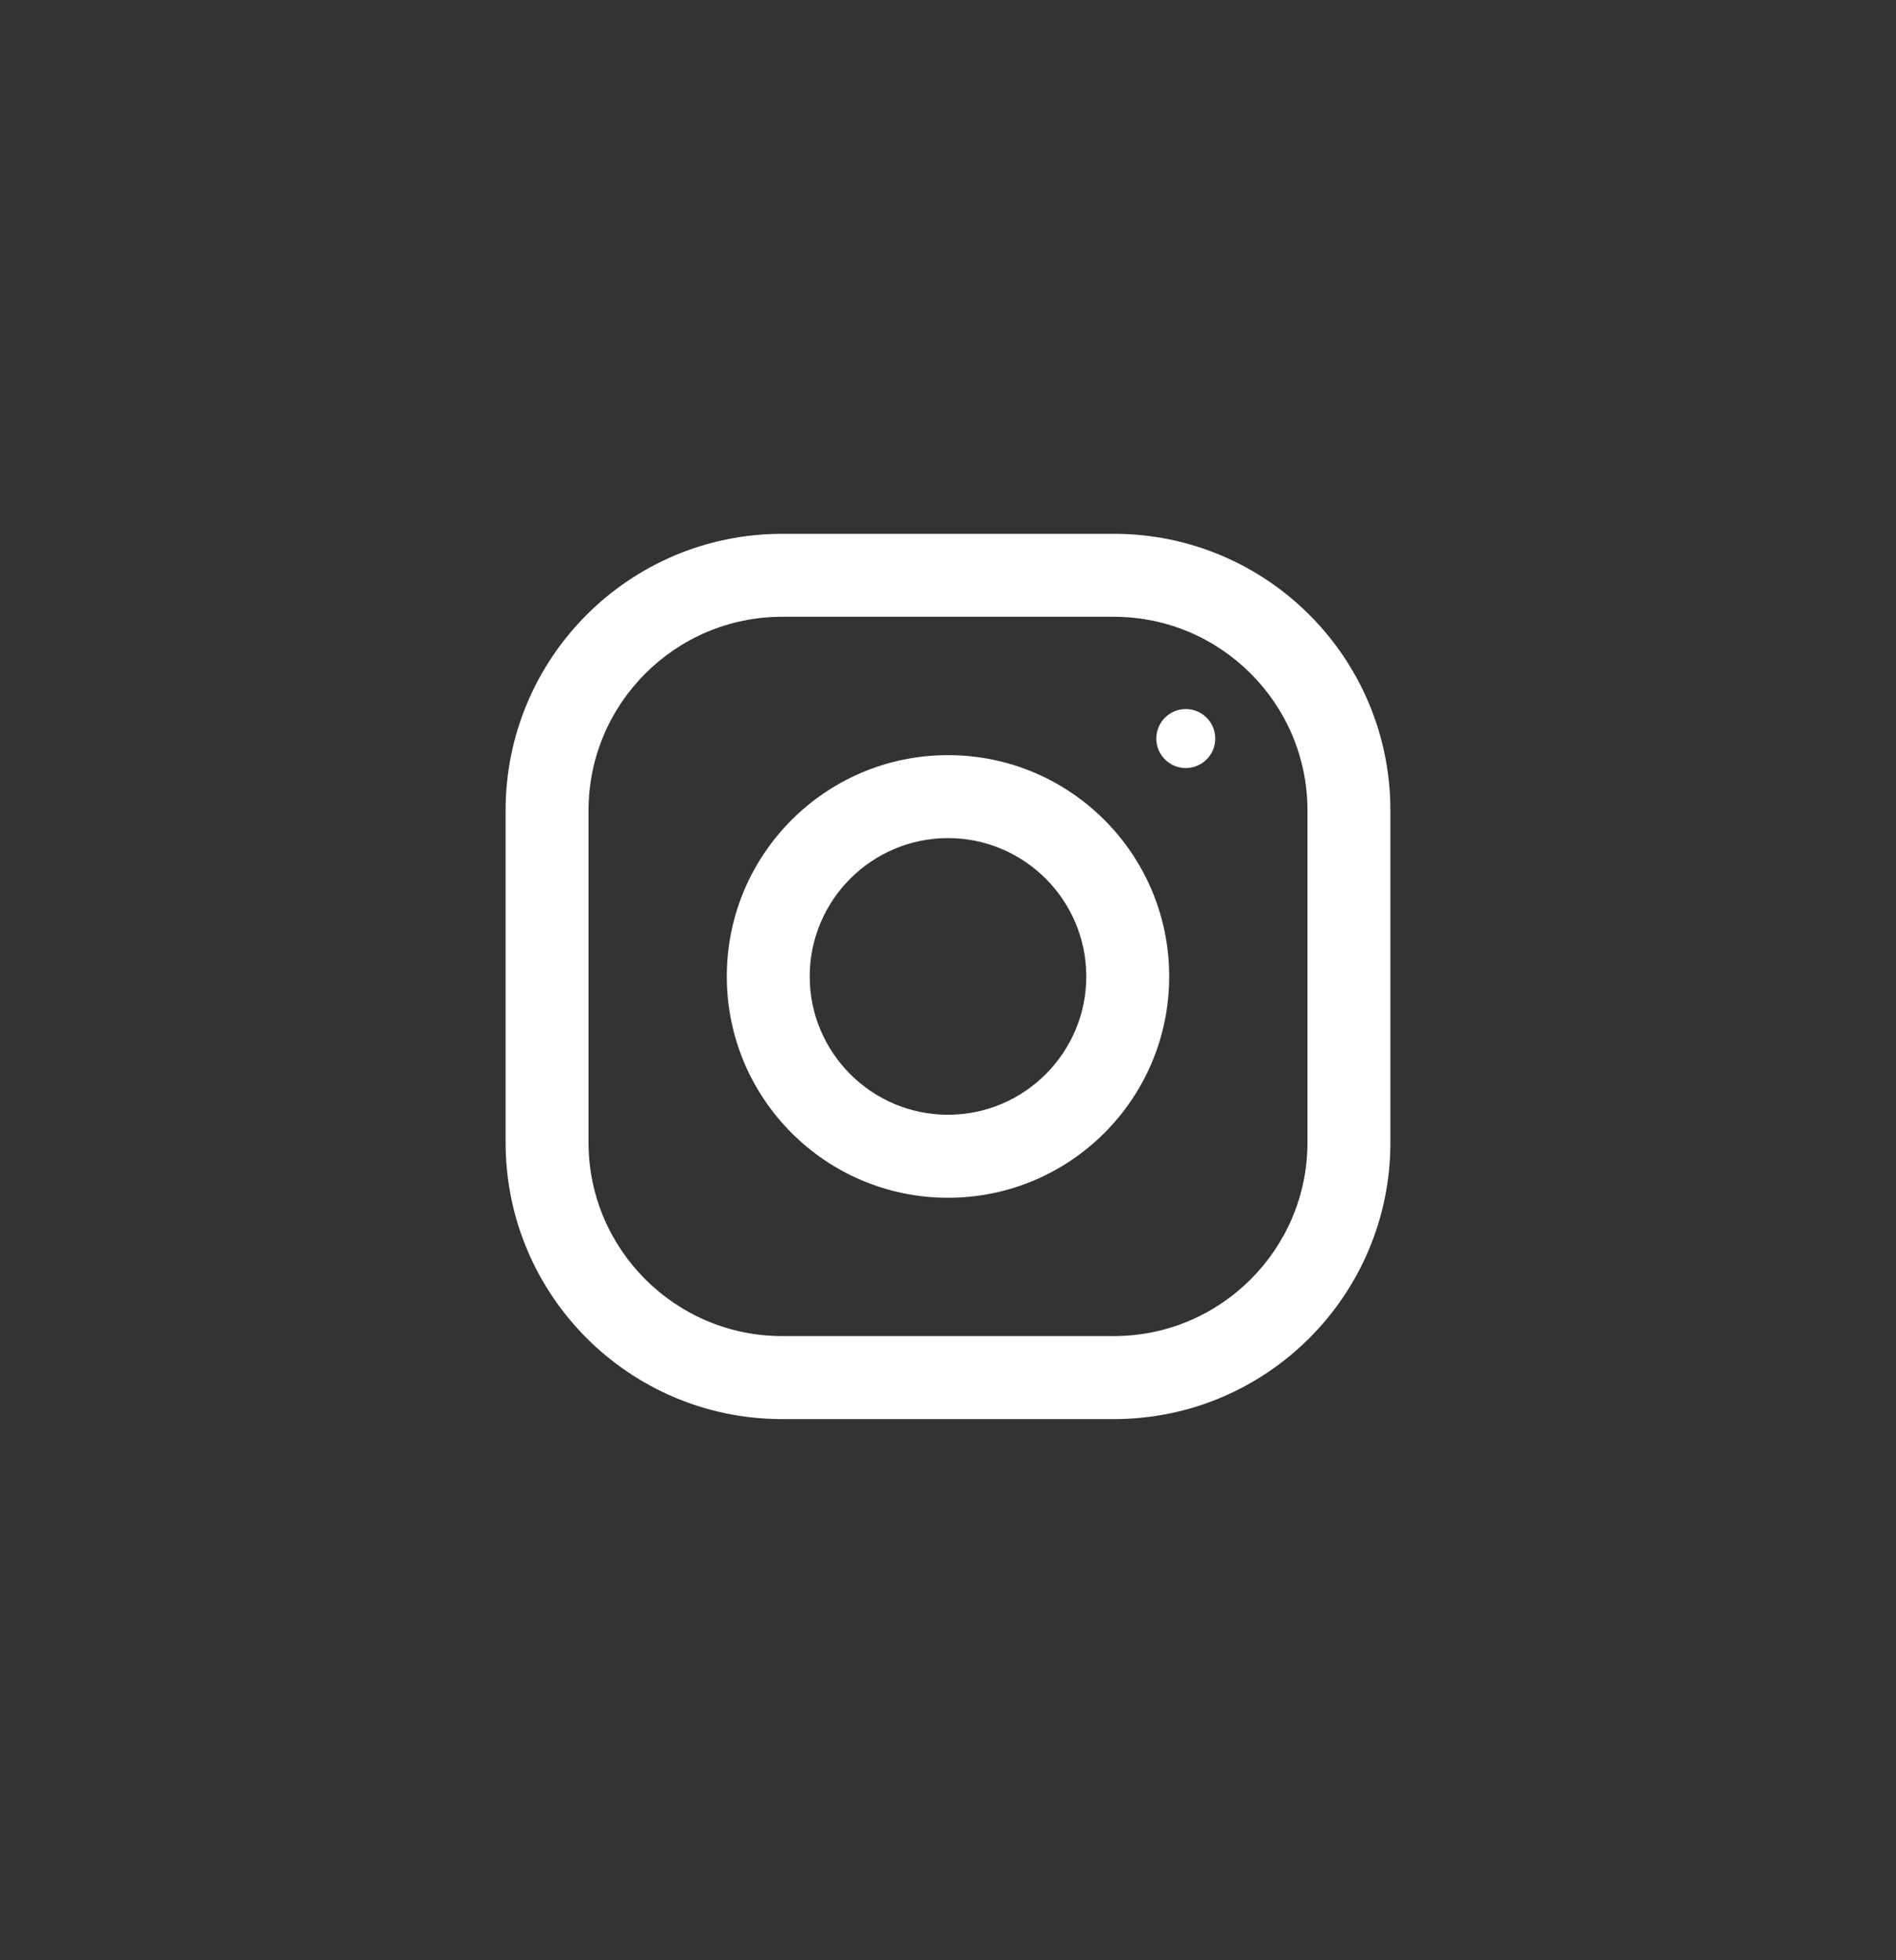 <svg width="30" height="31" viewBox="0 0 30 31" fill="none" xmlns="http://www.w3.org/2000/svg">
<rect x="0" y="0" width="30" height="31" fill="#333333" stroke="none"/>
<path d="M17.625 8.442H12.375C9.959 8.442 8 10.401 8 12.817V18.067C8 20.483 9.959 22.442 12.375 22.442H17.625C20.041 22.442 22 20.483 22 18.067V12.817C22 10.401 20.041 8.442 17.625 8.442ZM20.688 18.067C20.688 19.756 19.314 21.129 17.625 21.129H12.375C10.686 21.129 9.312 19.756 9.312 18.067V12.817C9.312 11.128 10.686 9.754 12.375 9.754H17.625C19.314 9.754 20.688 11.128 20.688 12.817V18.067Z" fill="white"/>
<path d="M15 11.942C13.067 11.942 11.5 13.509 11.5 15.442C11.5 17.375 13.067 18.942 15 18.942C16.933 18.942 18.5 17.375 18.5 15.442C18.5 13.509 16.933 11.942 15 11.942ZM15 17.629C13.794 17.629 12.812 16.648 12.812 15.442C12.812 14.235 13.794 13.254 15 13.254C16.206 13.254 17.188 14.235 17.188 15.442C17.188 16.648 16.206 17.629 15 17.629Z" fill="white"/>
<path d="M18.762 12.146C19.02 12.146 19.229 11.937 19.229 11.68C19.229 11.422 19.02 11.213 18.762 11.213C18.505 11.213 18.296 11.422 18.296 11.68C18.296 11.937 18.505 12.146 18.762 12.146Z" fill="white"/>
</svg>
